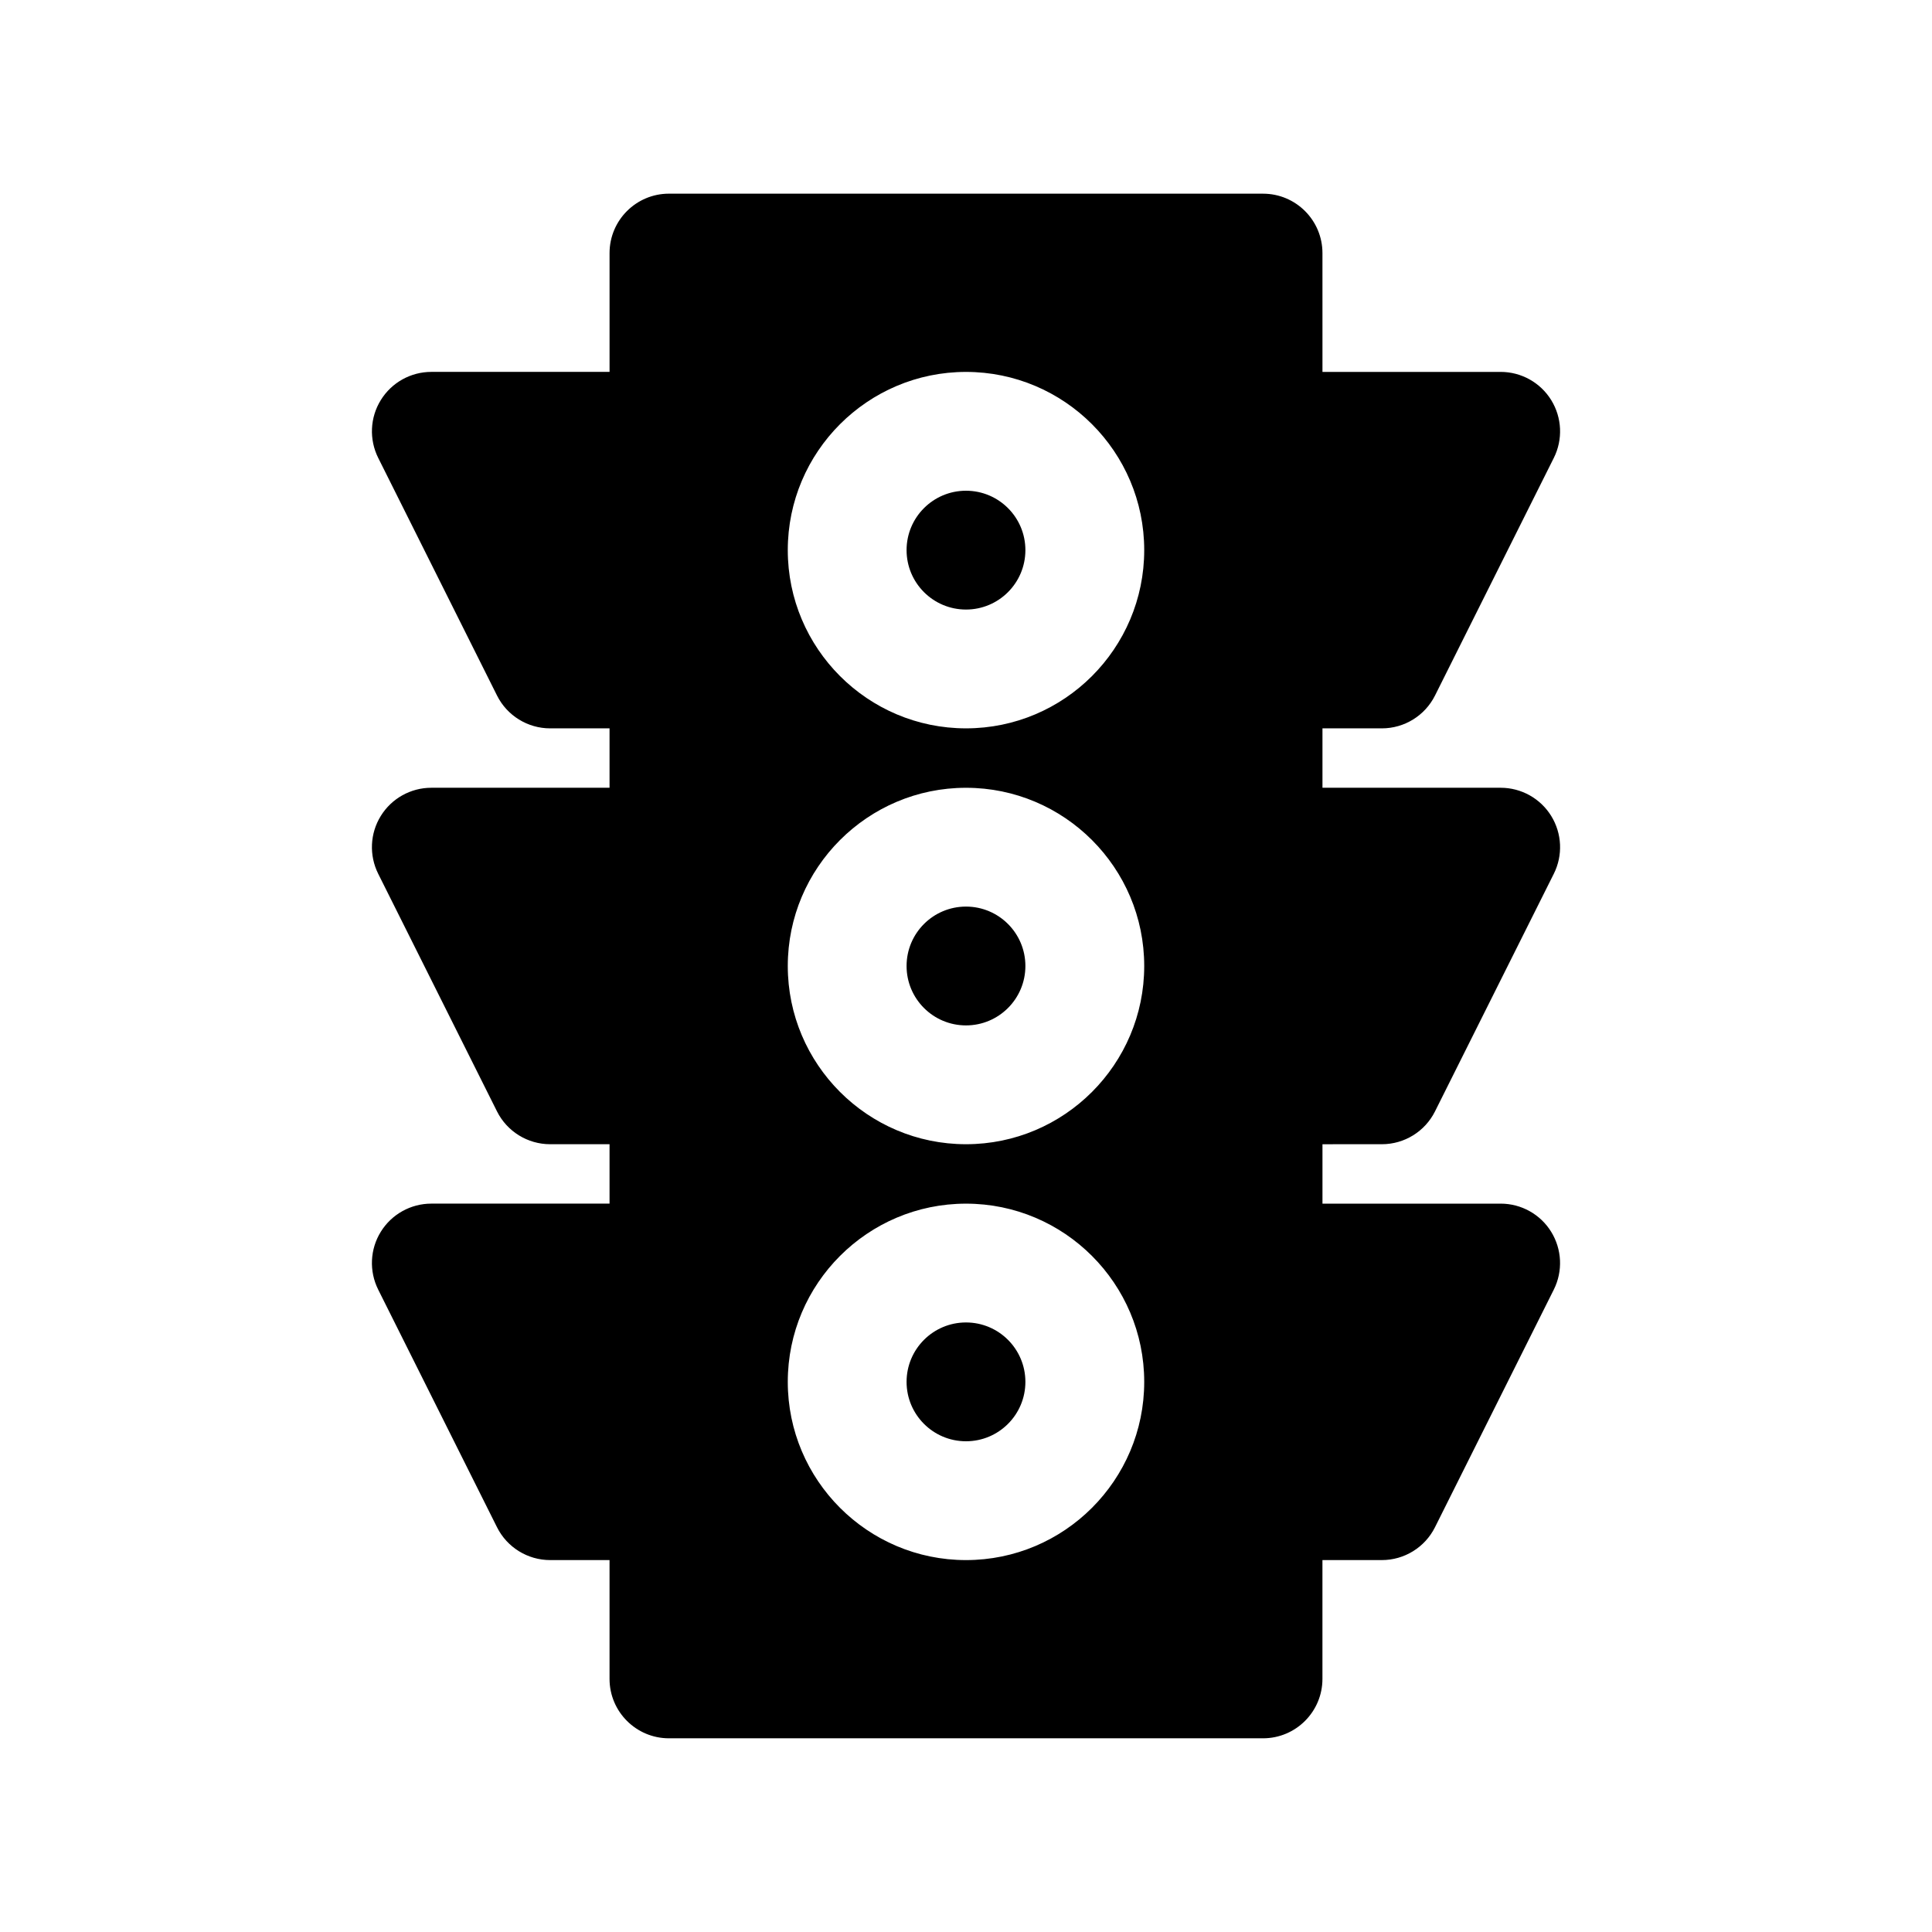 <?xml version="1.0" encoding="UTF-8"?>
<!-- The Best Svg Icon site in the world: iconSvg.co, Visit us! https://iconsvg.co -->
<svg fill="#000000" width="800px" height="800px" version="1.1" viewBox="144 144 512 512" xmlns="http://www.w3.org/2000/svg">
 <g>
  <path d="m415.74 289.79c0 8.695-7.047 15.746-15.742 15.746s-15.746-7.051-15.746-15.746c0-8.695 7.051-15.742 15.746-15.742s15.742 7.047 15.742 15.742"/>
  <path d="m415.74 510.21c0 8.695-7.047 15.742-15.742 15.742s-15.746-7.047-15.746-15.742c0-8.695 7.051-15.746 15.746-15.746s15.742 7.051 15.742 15.746"/>
  <path d="m415.74 400c0 8.695-7.047 15.742-15.742 15.742s-15.746-7.047-15.746-15.742 7.051-15.746 15.746-15.746 15.742 7.051 15.742 15.746"/>
  <path d="m510.21 447.23c5.969 0 11.414-3.371 14.082-8.699l31.488-62.977c2.441-4.879 2.172-10.676-0.691-15.32-2.867-4.641-7.938-7.469-13.391-7.469h-47.23v-15.742h15.742c5.969 0 11.414-3.371 14.082-8.699l31.488-62.977c2.441-4.879 2.172-10.676-0.691-15.32-2.867-4.644-7.938-7.469-13.391-7.469h-47.23l-0.004-31.488c0-8.691-7.055-15.742-15.742-15.742l-157.44-0.004c-8.691 0-15.742 7.055-15.742 15.742v31.488h-47.23c-5.457 0-10.523 2.824-13.391 7.469-2.875 4.637-3.125 10.438-0.691 15.32l31.488 62.977c2.664 5.332 8.121 8.703 14.078 8.703h15.742v15.742h-47.23c-5.457 0-10.523 2.824-13.391 7.469-2.875 4.637-3.125 10.438-0.691 15.32l31.488 62.977c2.668 5.332 8.125 8.699 14.082 8.699h15.742v15.742h-47.23c-5.457 0-10.523 2.824-13.391 7.461-2.875 4.644-3.125 10.438-0.691 15.32l31.488 62.977c2.668 5.34 8.125 8.707 14.082 8.707h15.742v31.488c0 8.691 7.055 15.742 15.742 15.742h157.44c8.691 0 15.742-7.055 15.742-15.742v-31.488h15.742c5.969 0 11.414-3.371 14.082-8.699l31.488-62.977c2.441-4.879 2.172-10.676-0.691-15.32-2.859-4.641-7.93-7.465-13.383-7.465h-47.23v-15.742zm-110.21 110.21c-26.047 0-47.23-21.184-47.23-47.23s21.184-47.23 47.23-47.23 47.23 21.184 47.23 47.23-21.184 47.23-47.23 47.23zm0-110.21c-26.047 0-47.23-21.184-47.23-47.23s21.184-47.23 47.23-47.23 47.23 21.184 47.23 47.23-21.184 47.23-47.23 47.23zm0-110.21c-26.047 0-47.23-21.184-47.23-47.23s21.184-47.23 47.23-47.23 47.23 21.184 47.23 47.23-21.184 47.23-47.23 47.23z"/>
 </g>
</svg>